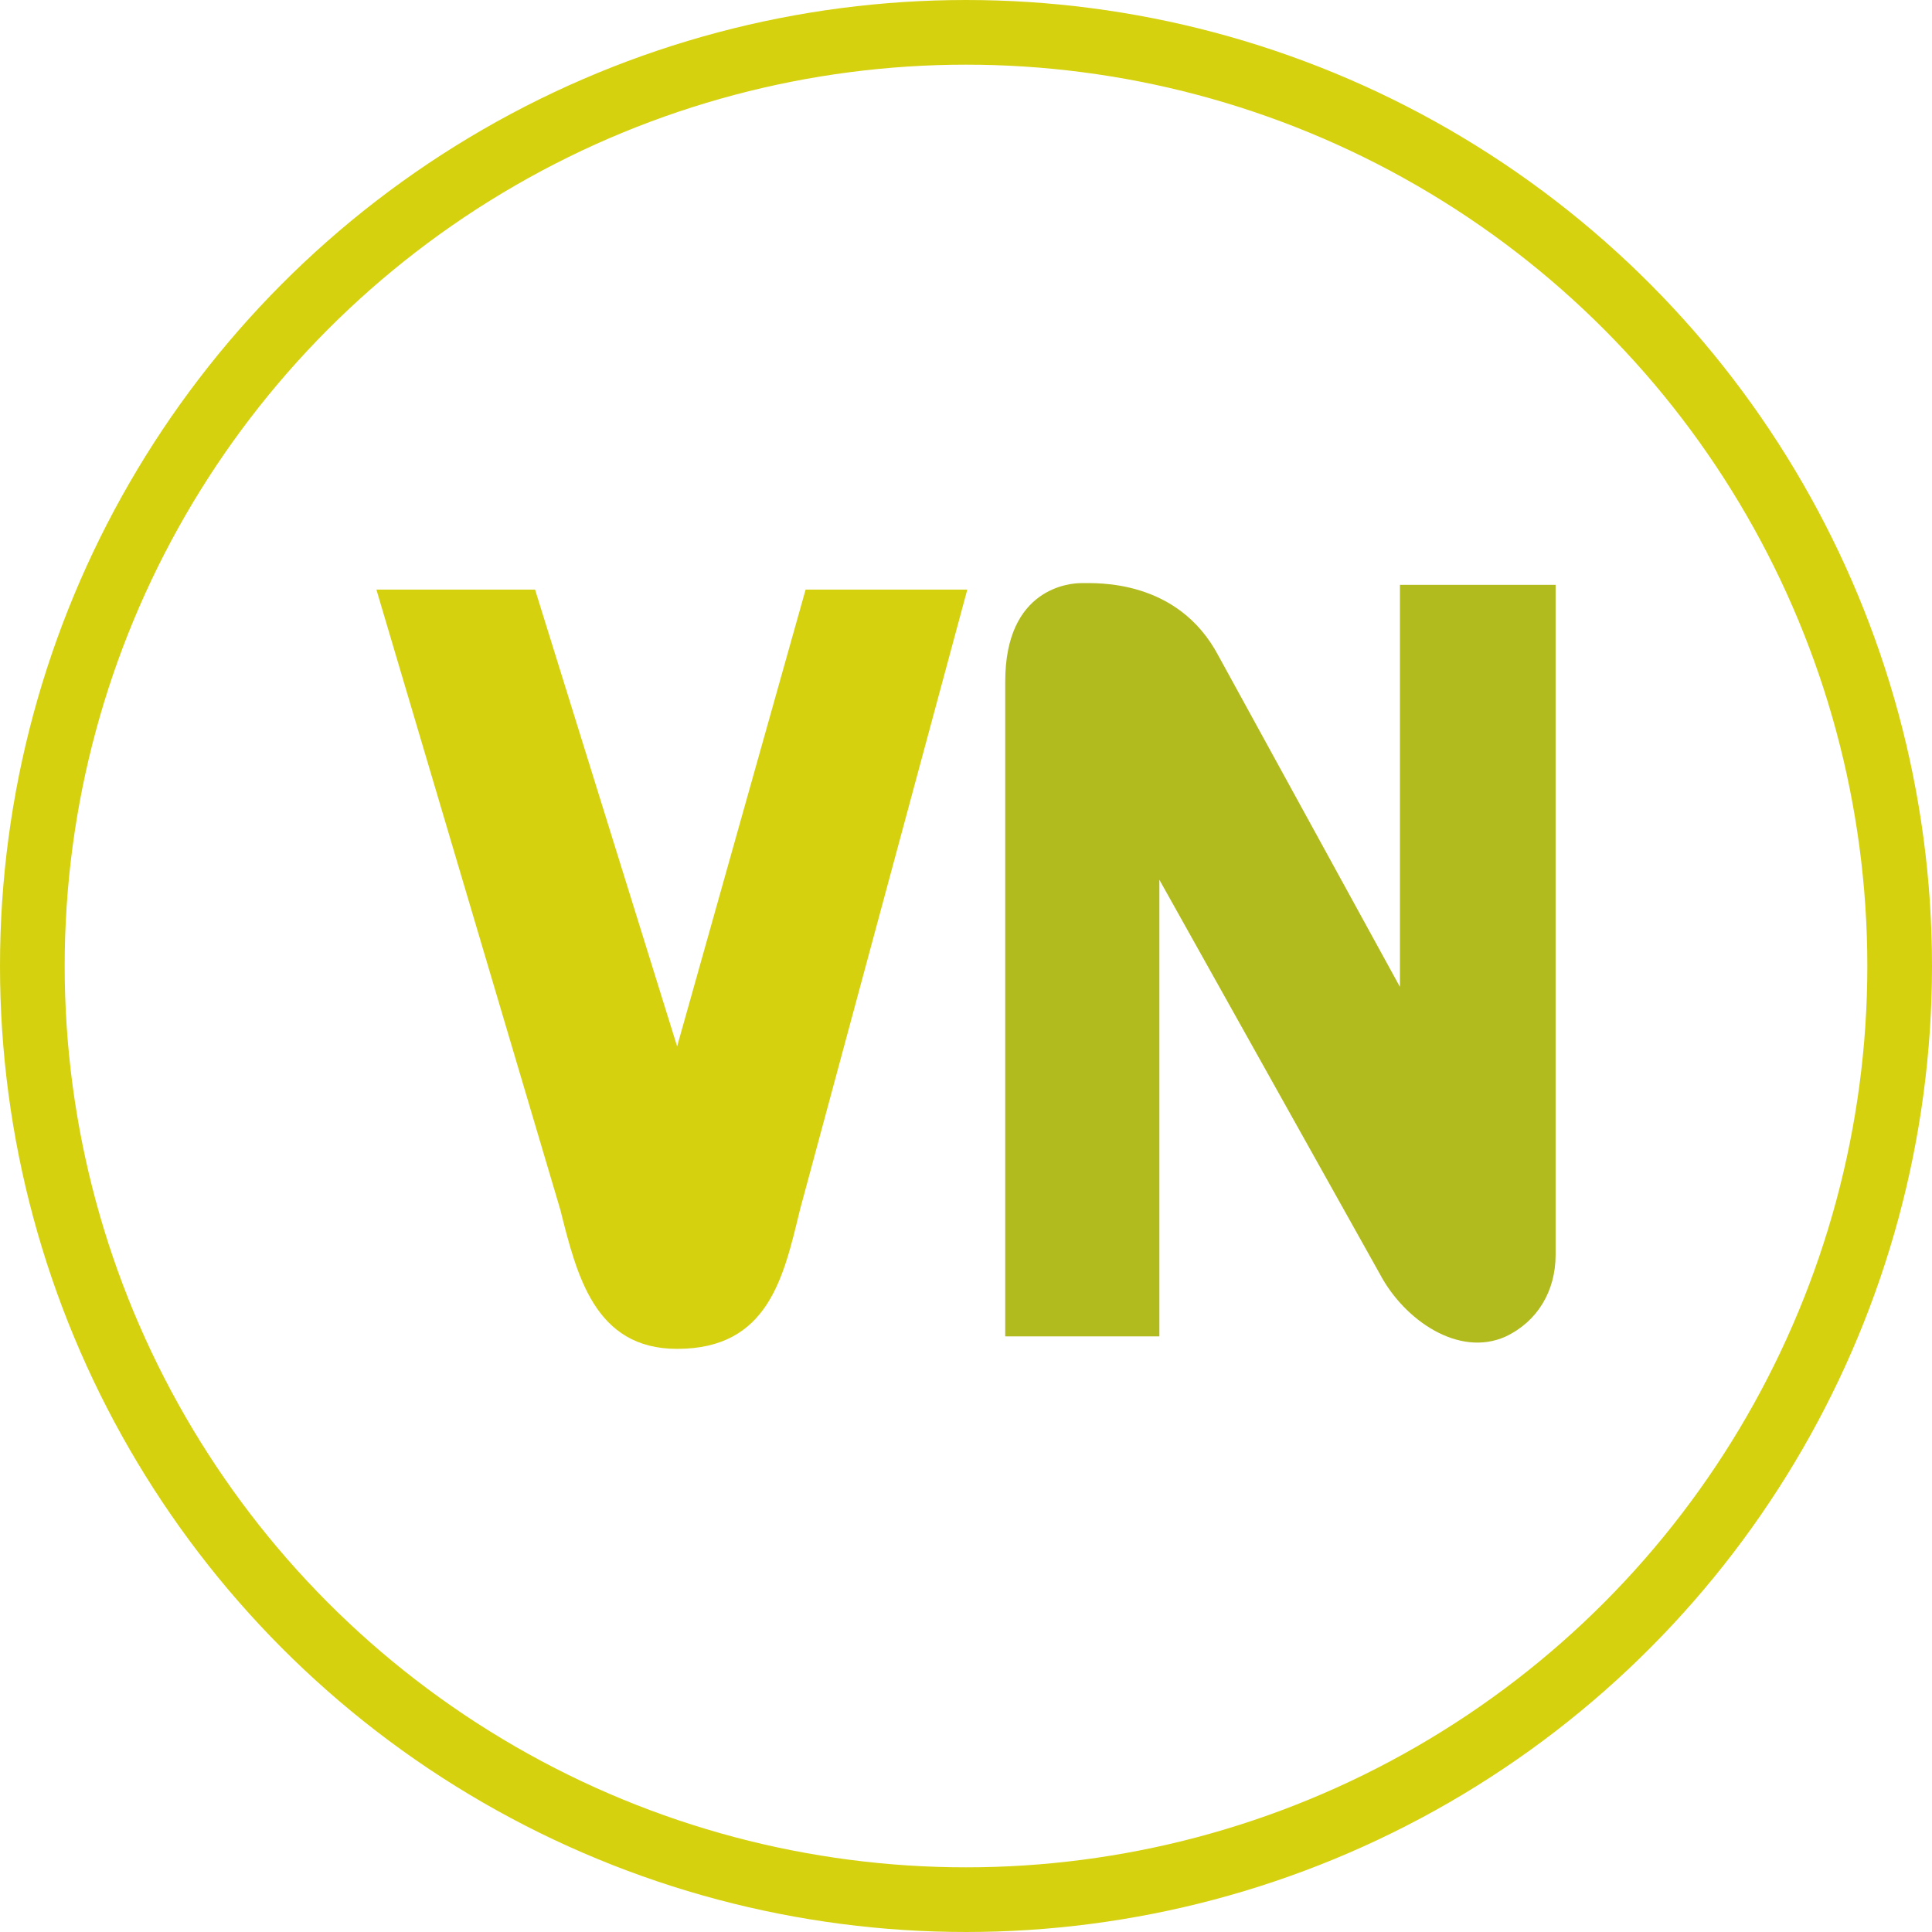 <?xml version="1.0" encoding="UTF-8"?>
<svg xmlns="http://www.w3.org/2000/svg" id="Layer_2" data-name="Layer 2" viewBox="0 0 89.62 89.62">
  <defs>
    <style>
      .cls-1 {
        fill: none;
        stroke: #d5d10f;
        stroke-miterlimit: 10;
        stroke-width: 3px;
      }

      .cls-2 {
        fill: #b2bb1e;
      }

      .cls-3 {
        fill: #d5d10f;
      }
    </style>
  </defs>
  <g id="Layer_1-2" data-name="Layer 1">
    <g>
      <g>
        <path class="cls-3" d="m17.46,27.35h7.36l6.59,21.19,5.96-21.19h7.5l-7.76,28.76c-.76,3.13-1.46,6.46-5.7,6.46-3.82,0-4.65-3.4-5.42-6.46l-8.53-28.76Z"></path>
        <path class="cls-2" d="m64.94,27.13h7.22v31.08c0,1.68-.84,3.09-2.32,3.79-2.18.98-4.7-.77-5.82-2.88l-10.24-18.31v21.18h-7.15v-30.38c0-4.35,3.02-4.56,3.51-4.56.7,0,4.49-.21,6.38,3.37l8.42,15.36v-18.66Z"></path>
      </g>
      <circle class="cls-1" cx="44.81" cy="44.81" r="43.31"></circle>
    </g>
  </g>
</svg>
